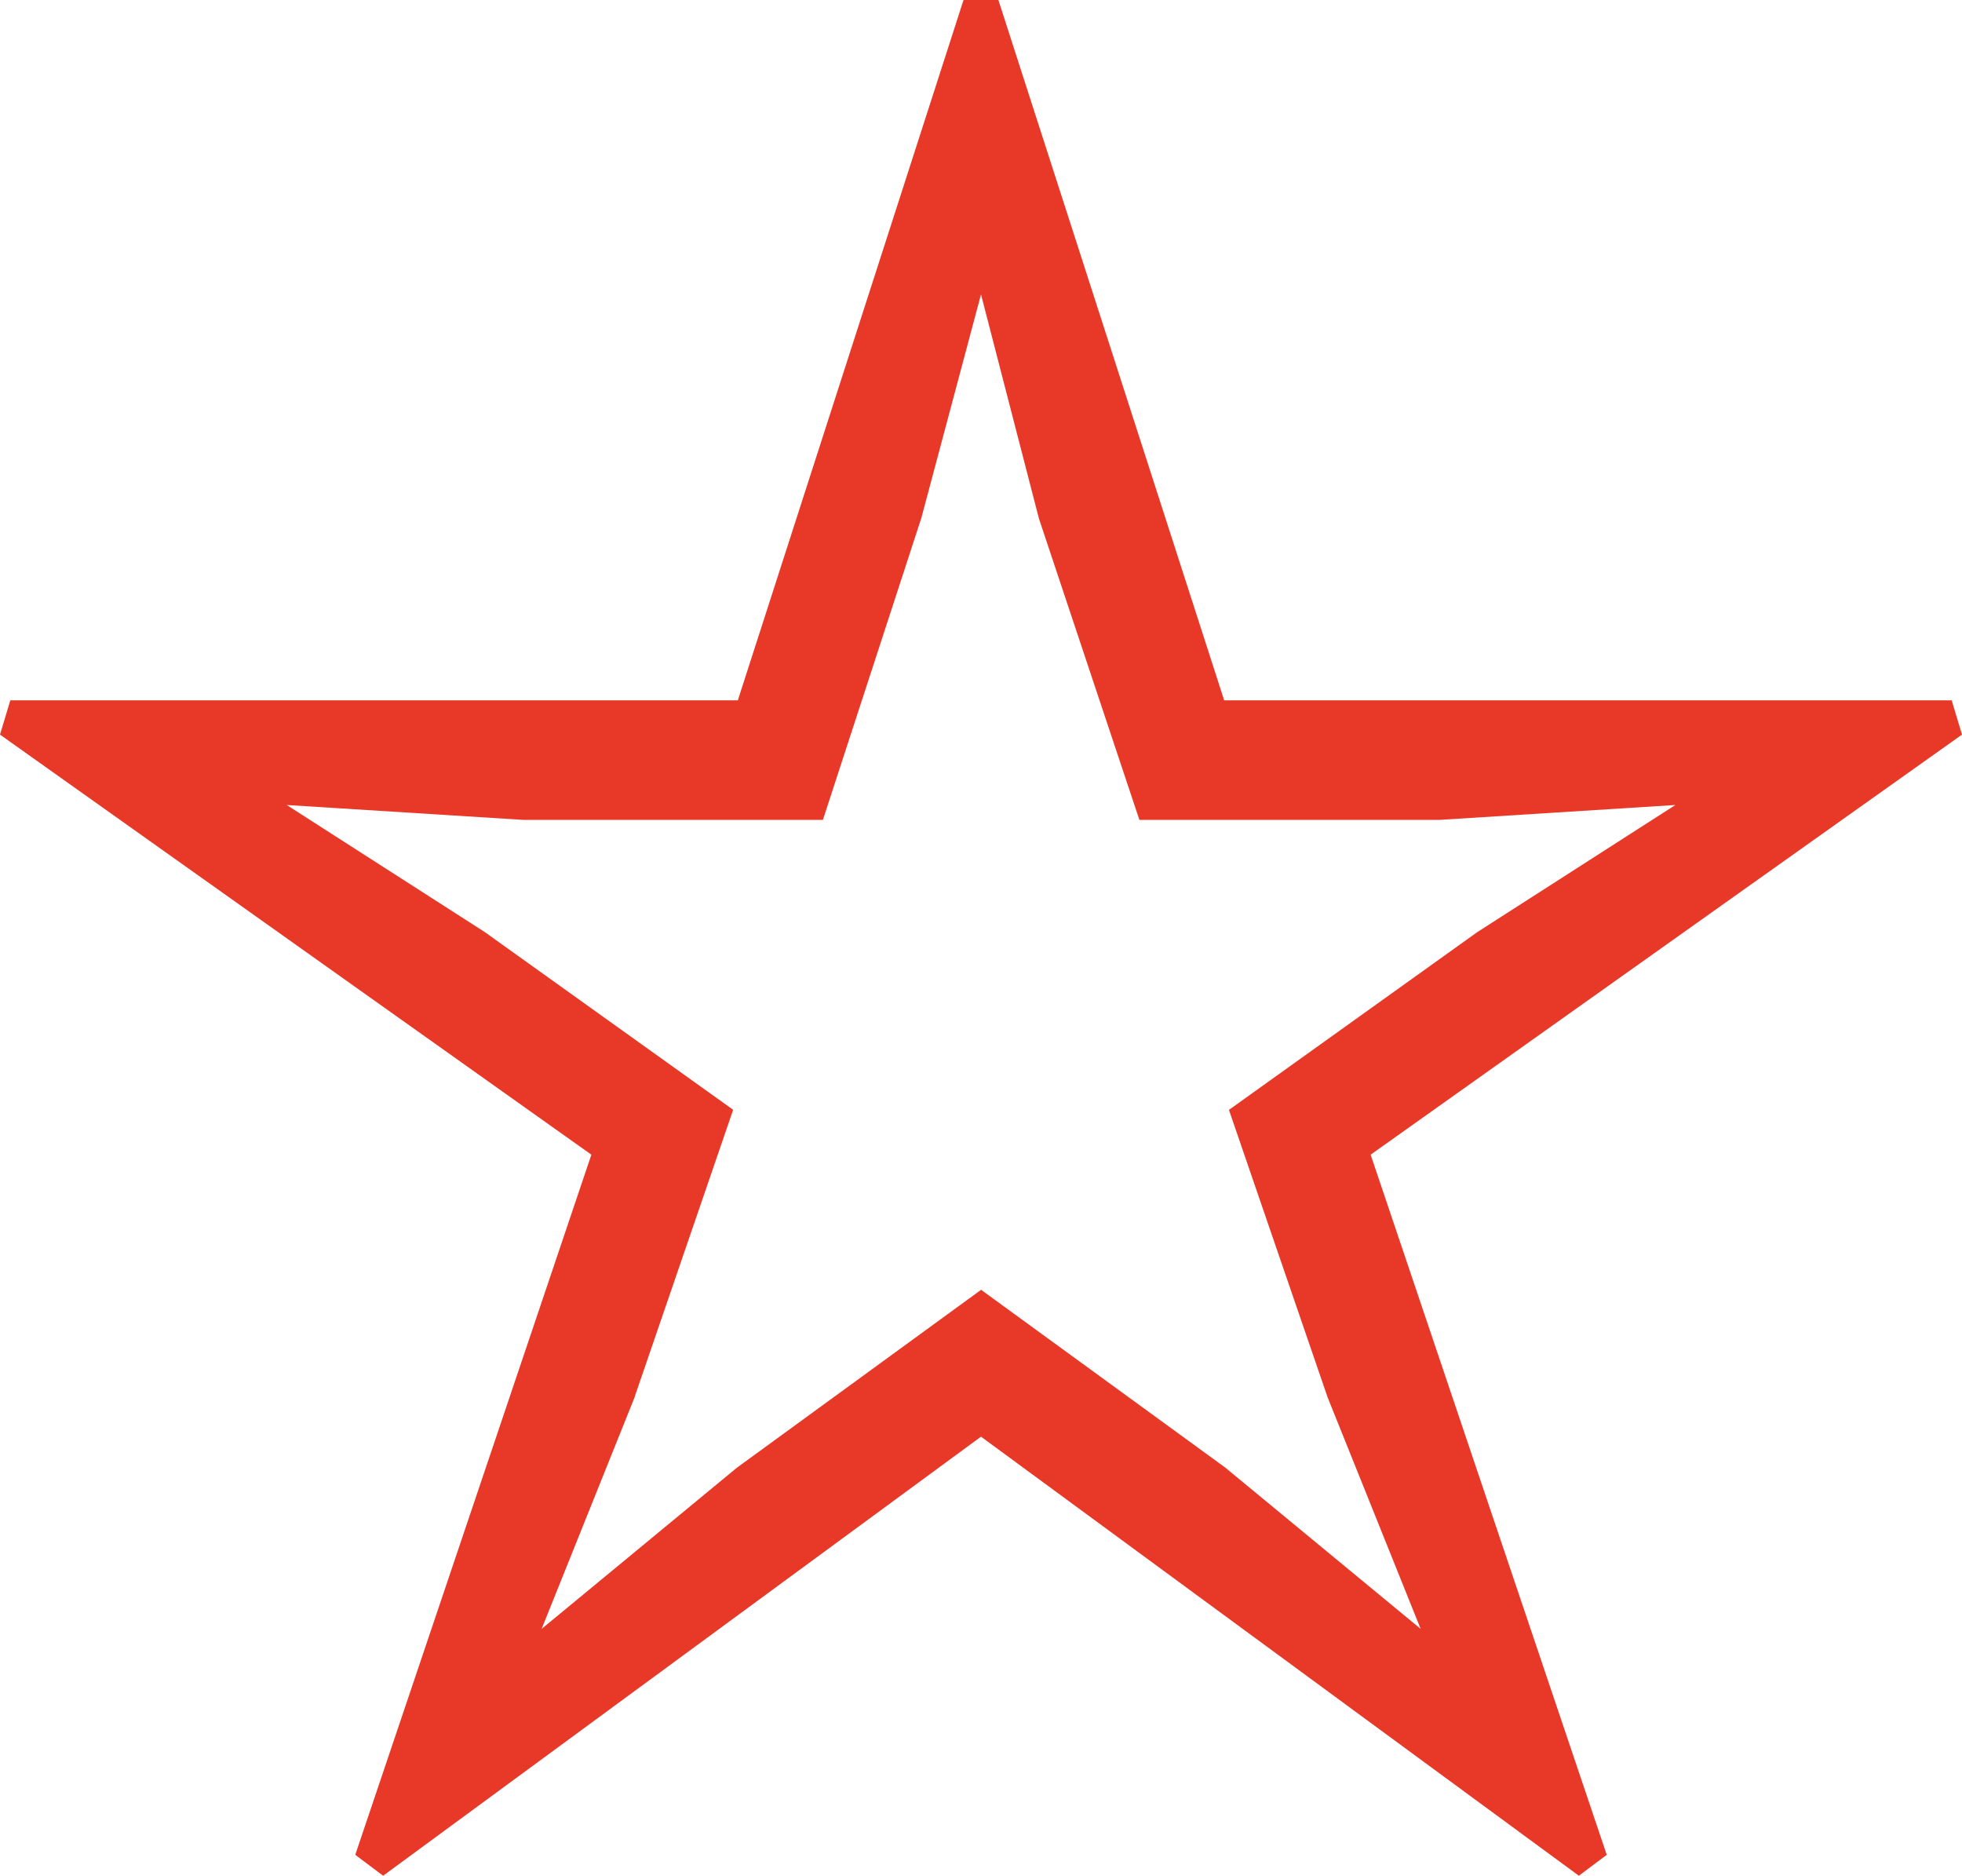 <?xml version="1.0" encoding="UTF-8"?>
<svg id="_レイヤー_2" data-name="レイヤー 2" xmlns="http://www.w3.org/2000/svg" viewBox="0 0 205.5 196.44">
  <defs>
    <style>
      .cls-1 {
        fill: #e83828;
      }
    </style>
  </defs>
  <g id="_デザイン" data-name="デザイン">
    <path class="cls-1" d="M205.5,76.93l-1.08-3.59h-76.2L104.57,0h-3.65l-23.64,73.34H1.08l-1.08,3.59,61.94,43.99-24.73,73.32,2.92,2.19,62.62-45.98,62.62,45.98,2.92-2.19-24.73-73.32,61.94-43.99ZM66.48,146.26l10.31-30.04-26.04-18.63-20.72-13.29,24.78,1.56h31.38l10.31-31.61,6.25-23.42,6.07,23.48,10.52,31.55h31.43s24.71-1.56,24.71-1.56l-20.76,13.32-26,18.61,10.33,30.09,9.75,24.26-20.49-16.91-25.55-18.6-25.59,18.64-20.44,16.87,9.76-24.31Z"/>
  </g>
</svg>